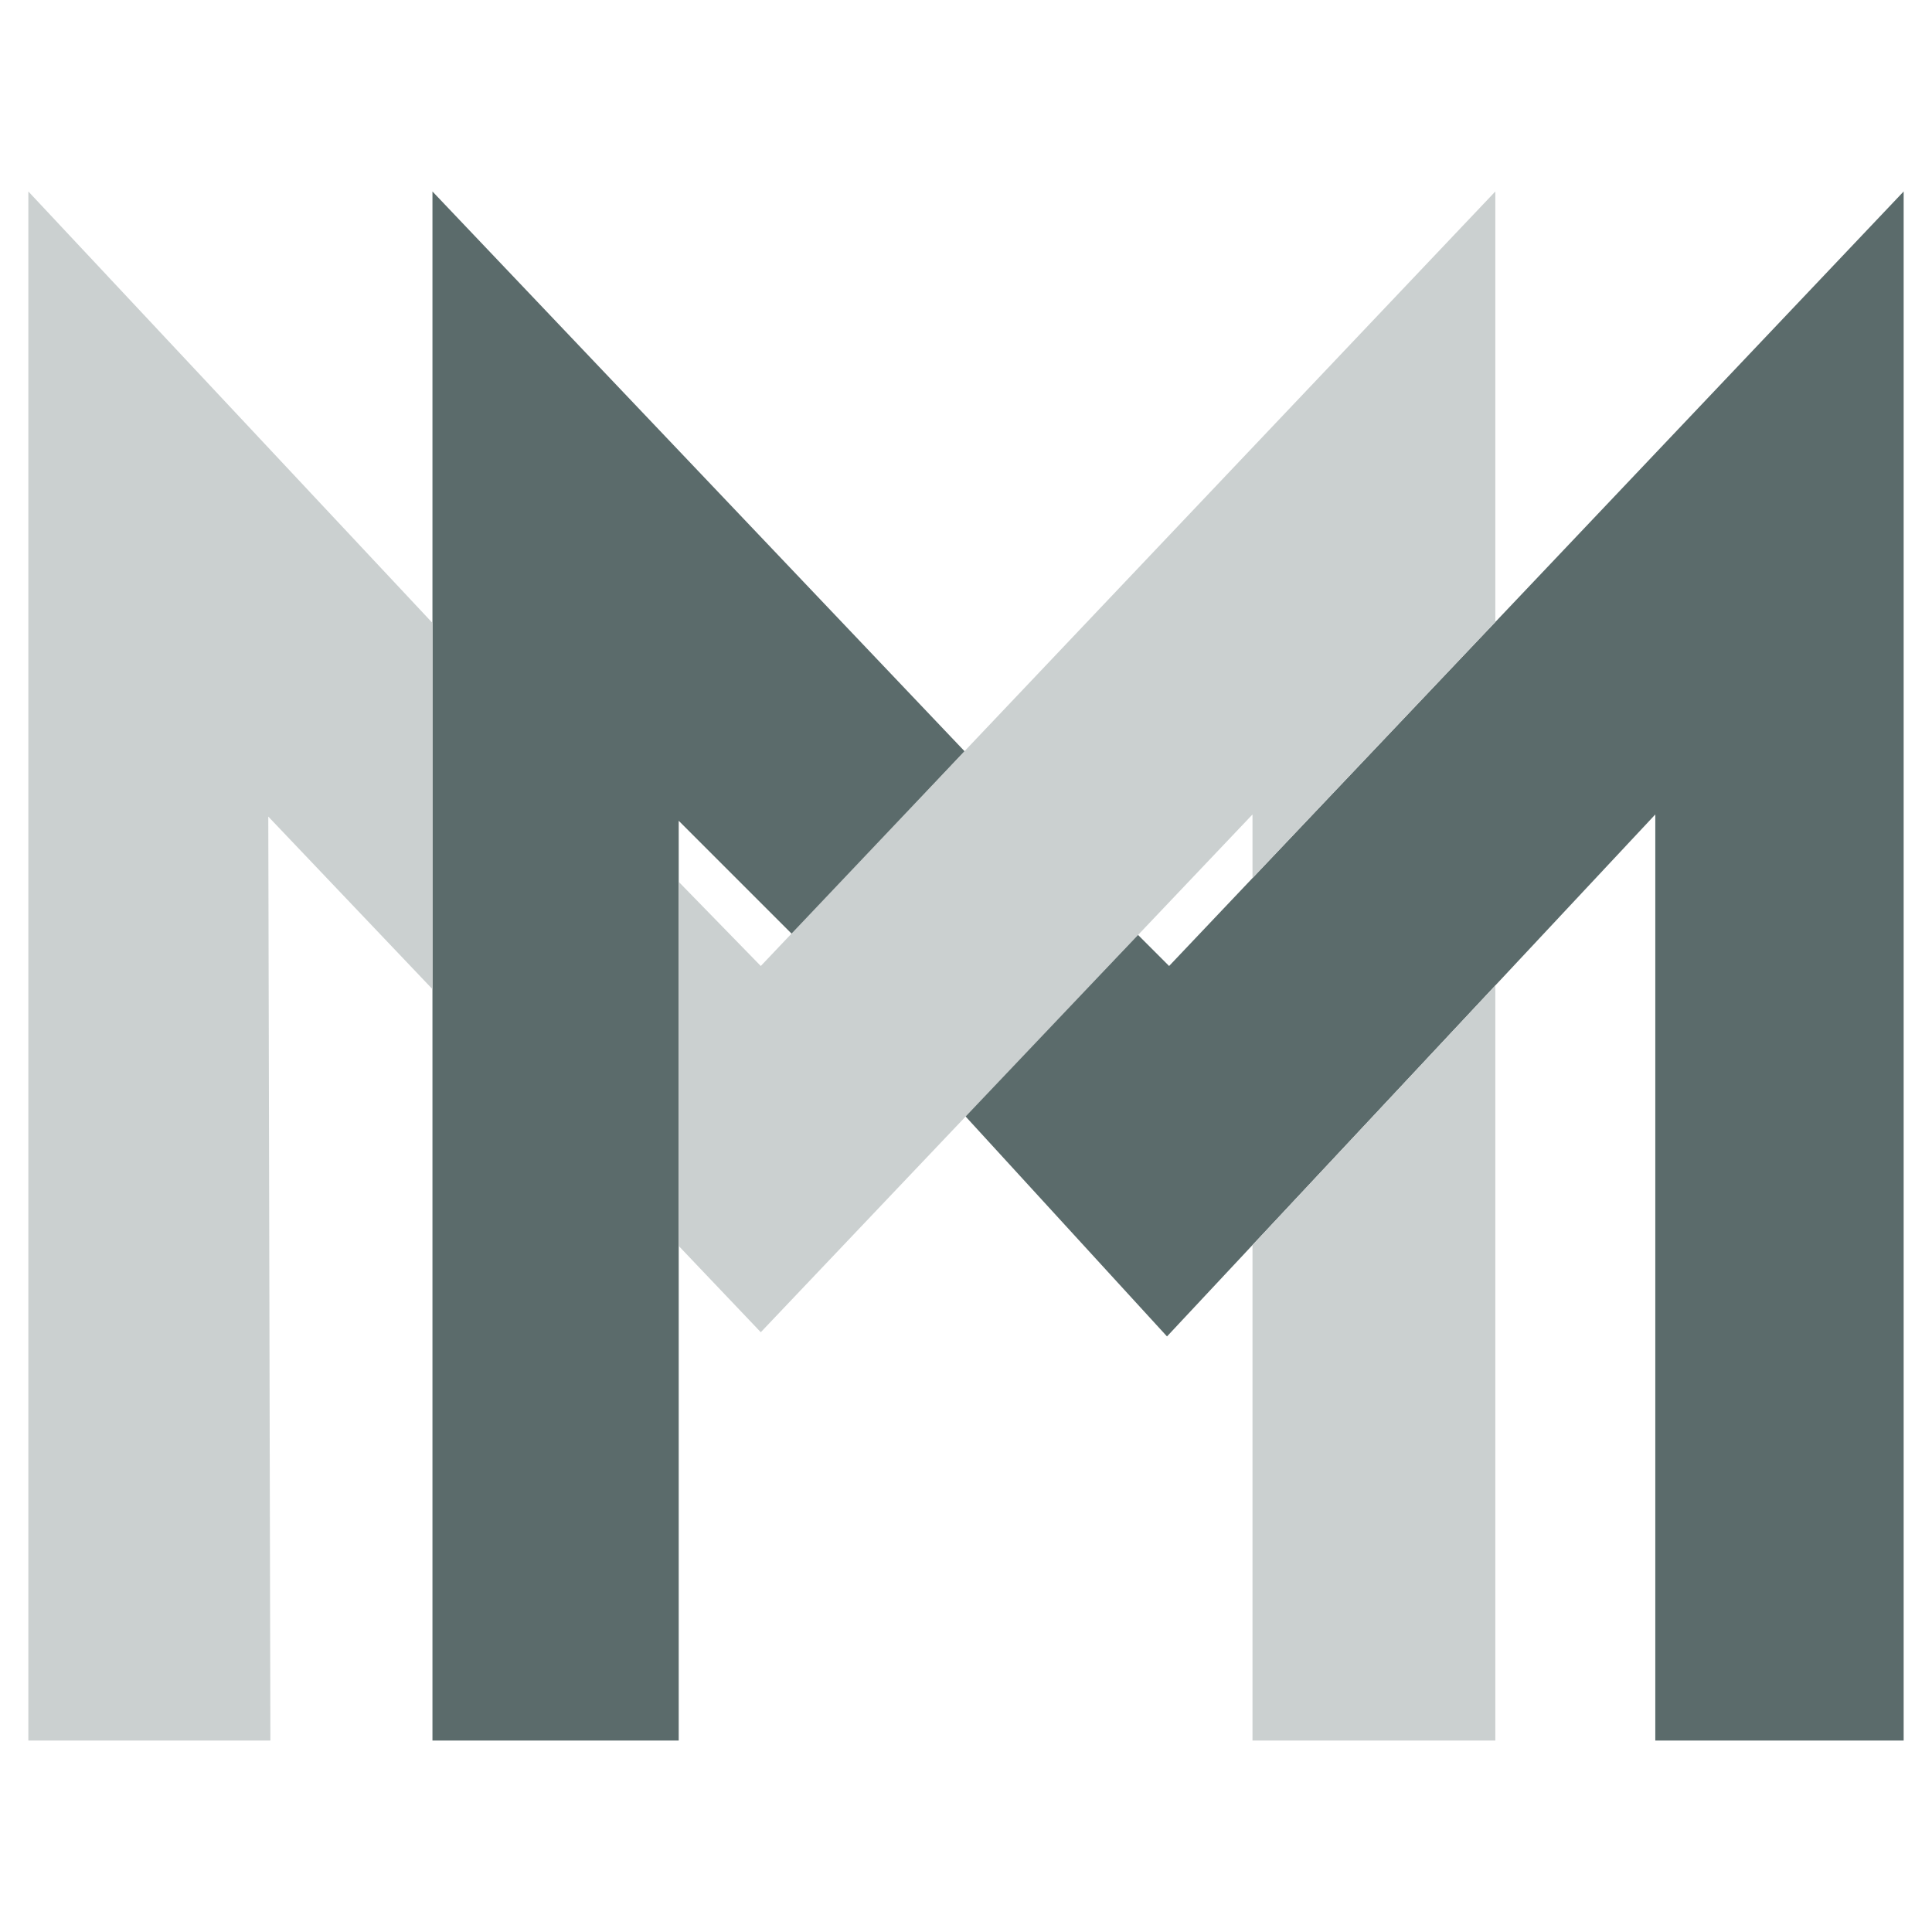 <svg xmlns="http://www.w3.org/2000/svg" viewBox="0 0 512 512"><polygon points="114.605 461.26 114.605 50.74 255.639 199.107 209.984 247.633 179.864 217.514 179.864 461.26 114.605 461.26" style="fill:#5b6b6b;"/><polygon points="255.639 295.602 309.267 354.168 438.67 215.84 438.67 461.26 504.488 461.26 504.488 50.74 309.825 256 301.549 247.724 255.639 295.602" style="fill:#5b6b6b;"/><polygon points="7.512 461.26 7.512 50.74 114.605 165.083 114.605 262.135 71.098 216.398 71.656 461.26 7.512 461.26" style="fill:#cbd0d0;"/><polygon points="331.924 329.949 331.924 461.26 396.28 461.26 396.28 261.155 331.924 329.949" style="fill:#cbd0d0;"/><polygon points="179.864 233.689 201.617 256 396.28 50.74 396.28 164.839 331.924 232.698 331.924 215.84 201.617 353.052 179.864 330.184 179.864 233.689" style="fill:#cbd0d0;"/></svg>